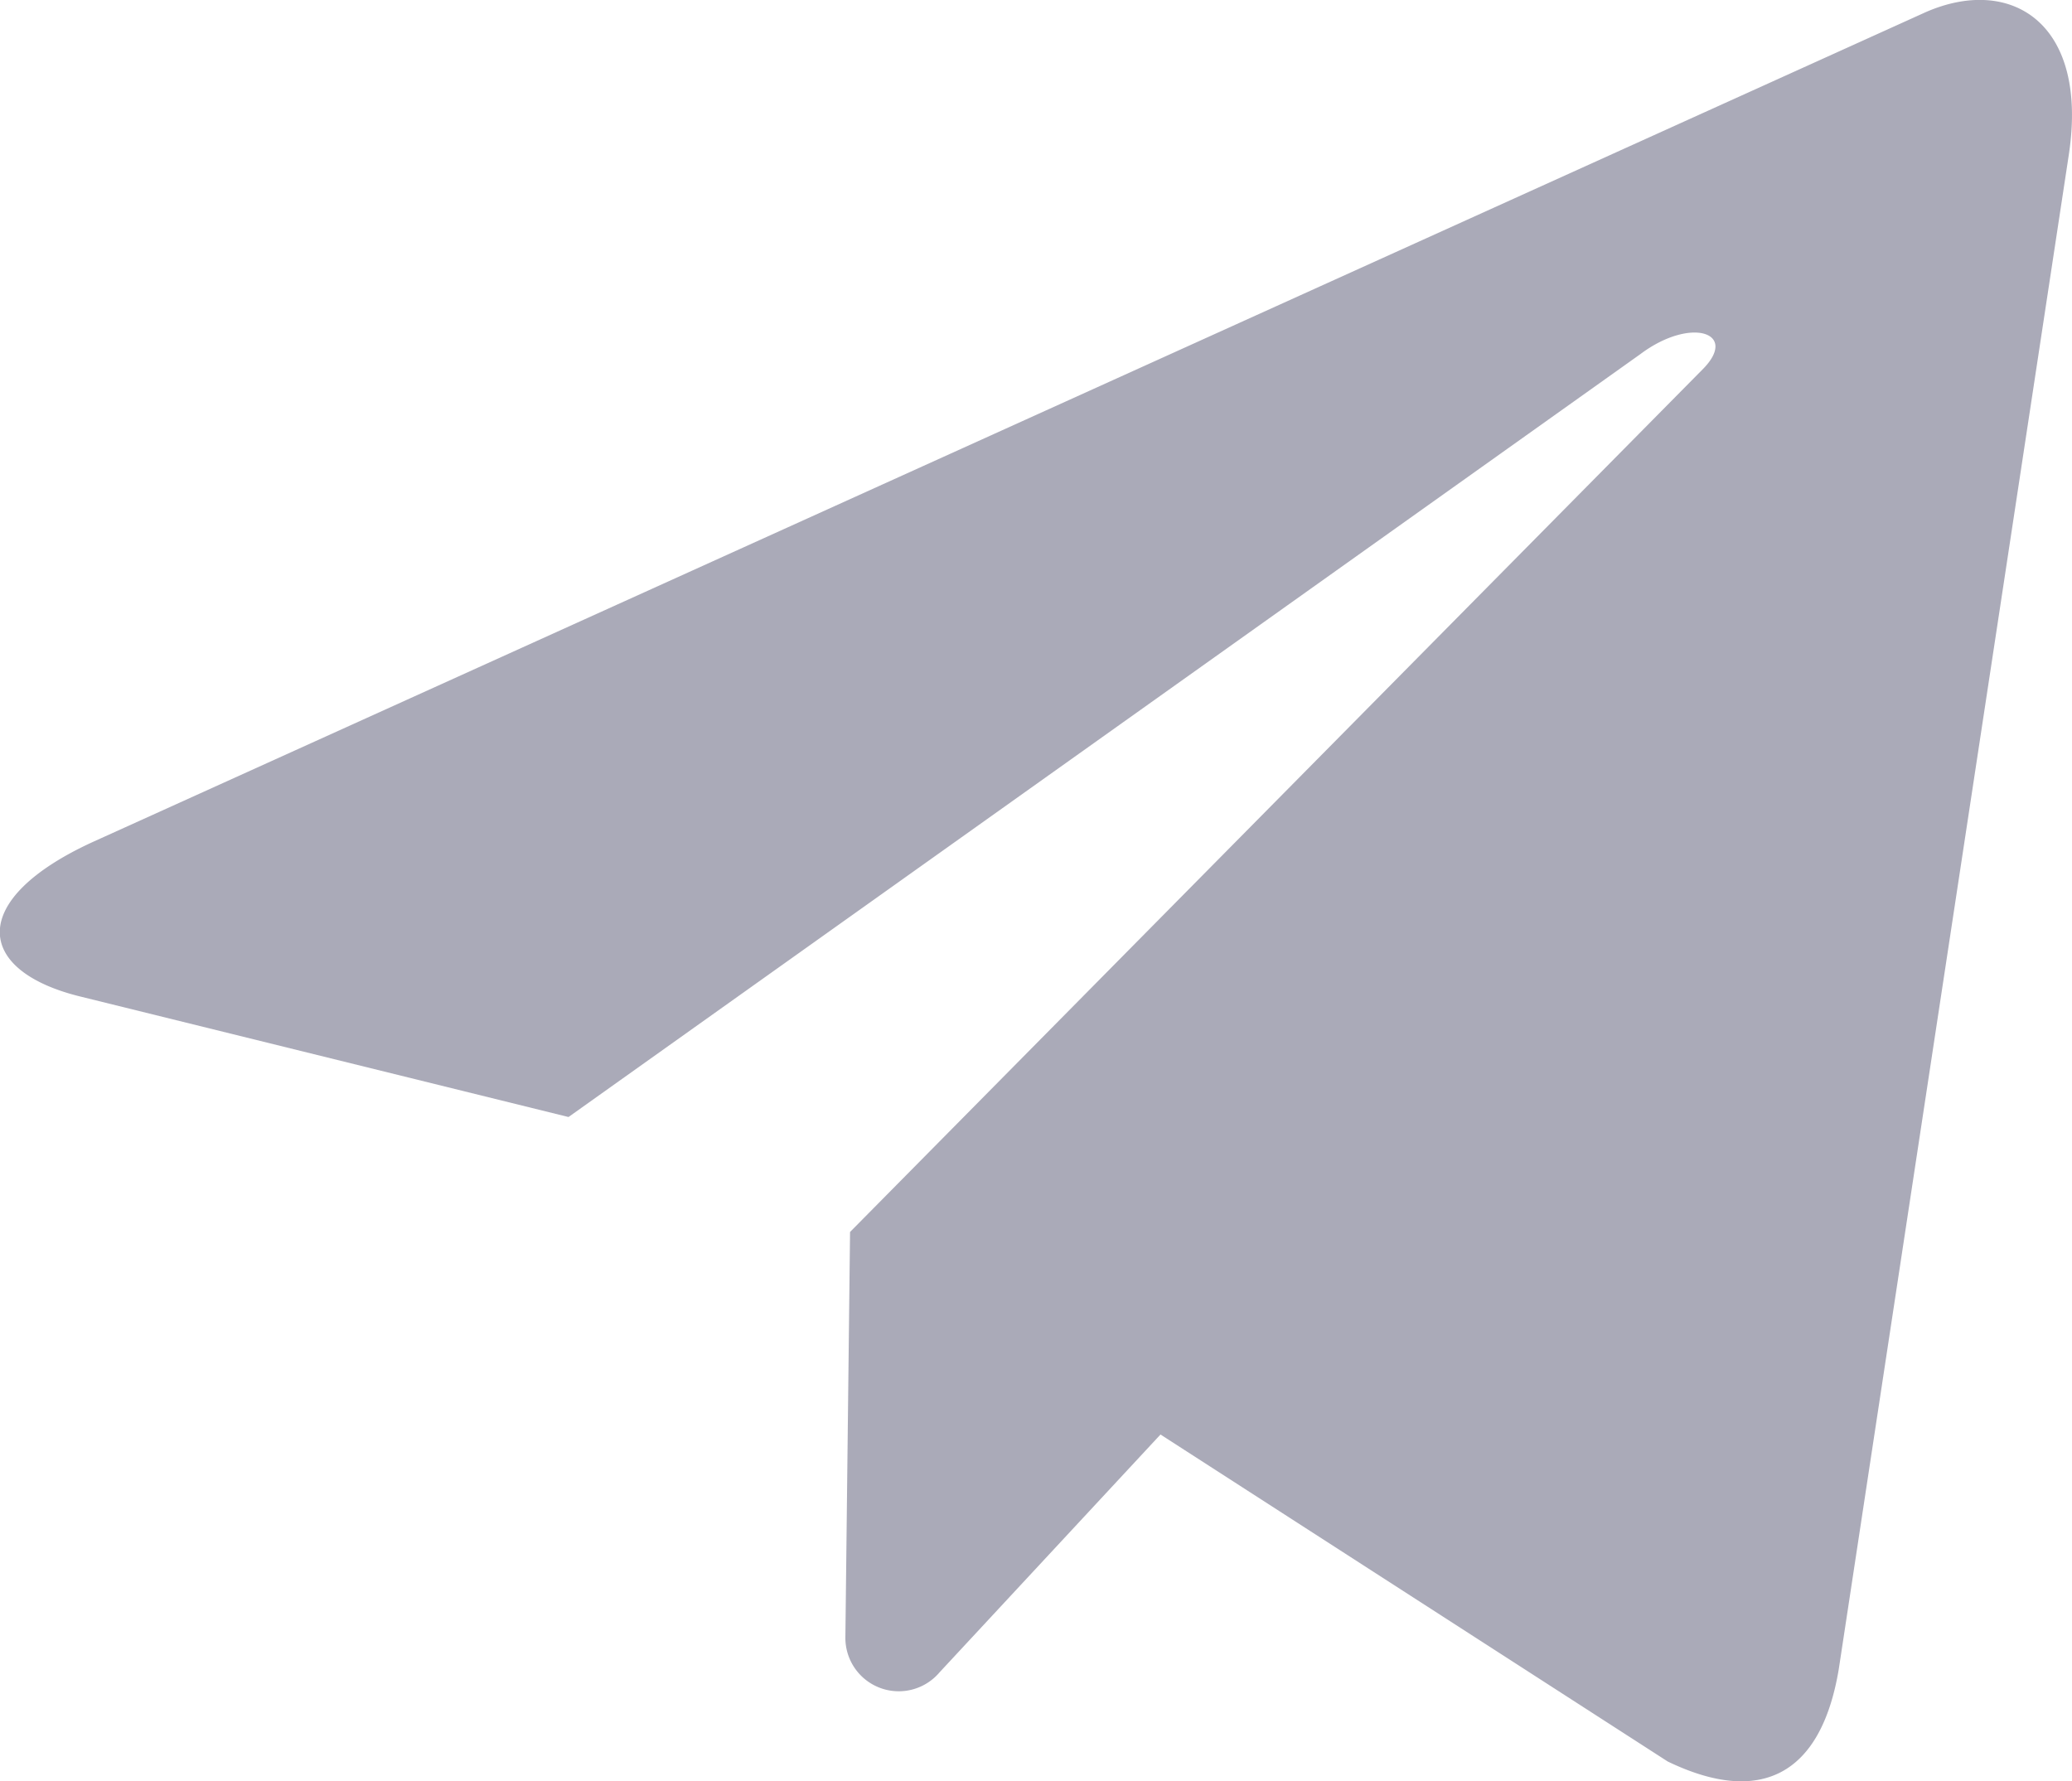 <svg id="Layer_5" data-name="Layer 5" xmlns="http://www.w3.org/2000/svg" width="16.419" height="14.117"
     viewBox="0 0 16.419 14.117">
    <path id="Path_34" data-name="Path 34"
          d="M260.9,285.266l-.037,3.212a.423.423,0,0,0,.738.287l.006-.007,1.753-1.887,4.019,2.591c.73.352,1.215.115,1.356-.733l1.822-11.995h0c.162-1.057-.464-1.43-1.137-1.133L254.9,282.175c-.991.454-.942,1.018-.1,1.225l3.869.955,8.494-6.046c.4-.3.785-.17.491.123Z"
          transform="translate(-254.164 -275.503)" fill="#aaaab8"/>
</svg>
